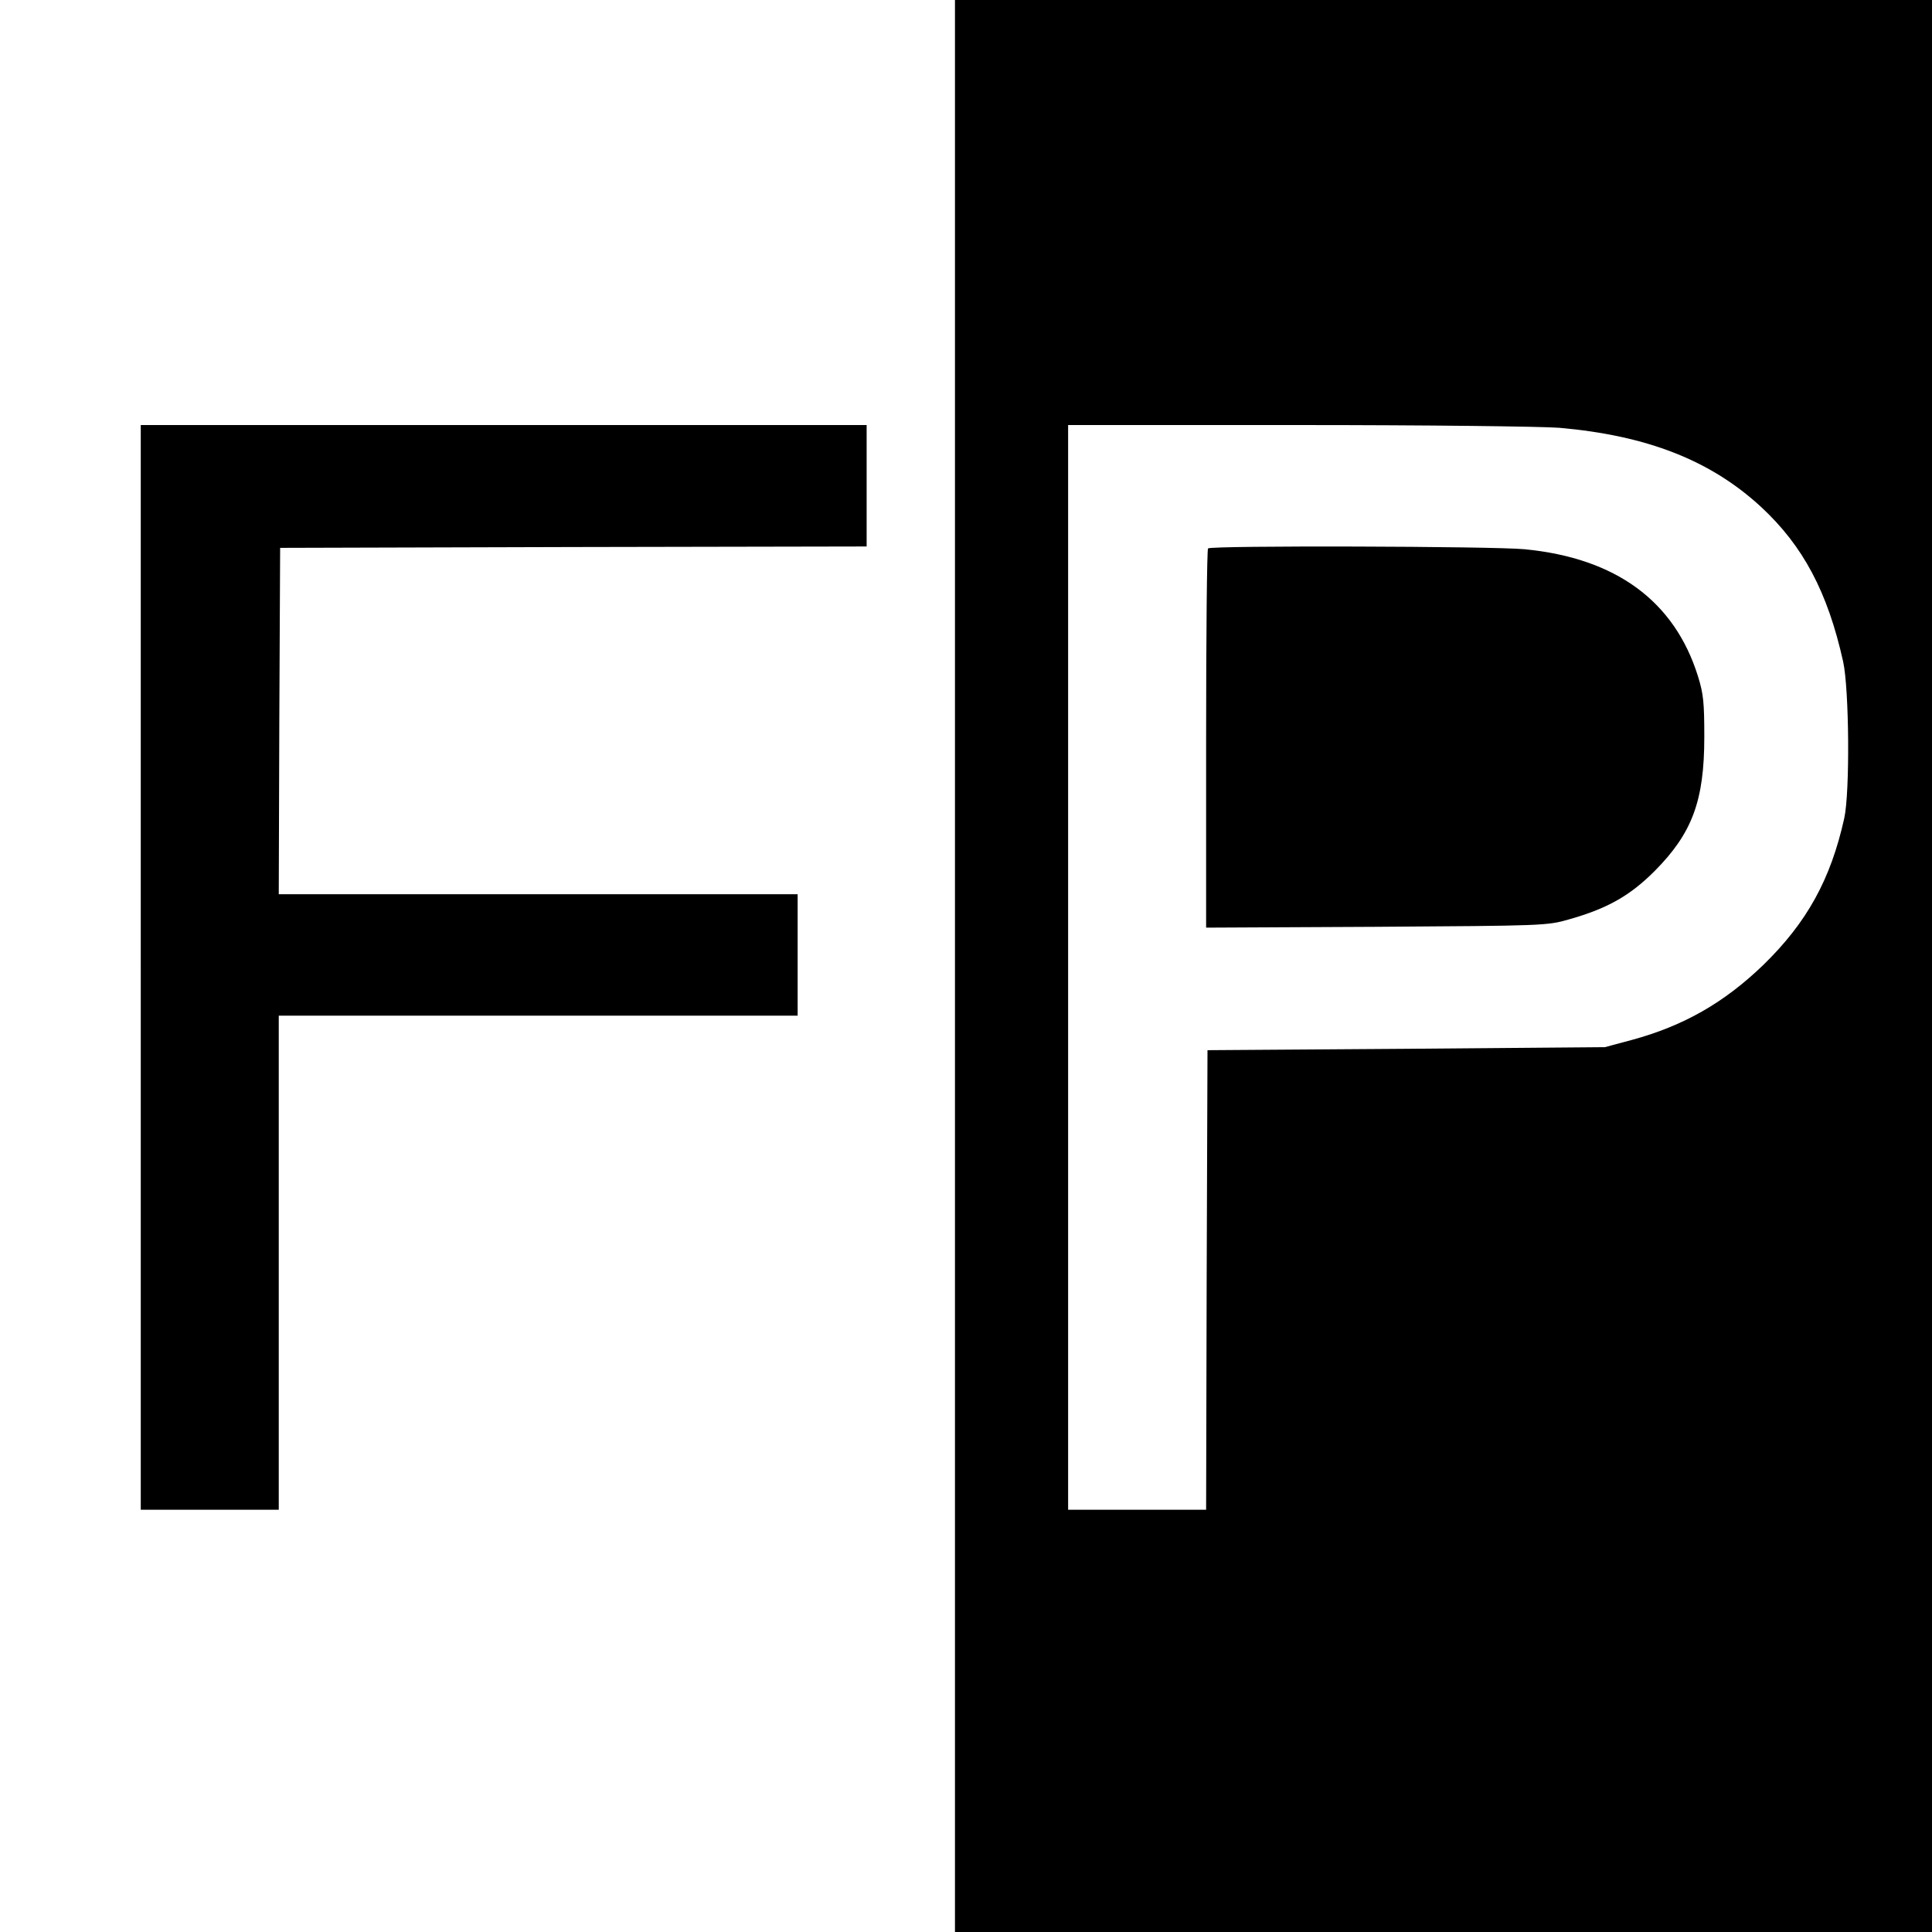 <?xml version="1.0" standalone="no"?>
<!DOCTYPE svg PUBLIC "-//W3C//DTD SVG 20010904//EN"
 "http://www.w3.org/TR/2001/REC-SVG-20010904/DTD/svg10.dtd">
<svg version="1.0" xmlns="http://www.w3.org/2000/svg"
 width="700pt" height="700pt" viewBox="0 0 700 700"
 preserveAspectRatio="xMidYMid meet">
<g transform="translate(0,700) scale(0.1,-0.1)"
fill="#000000" stroke="none">
<path d="M3460 3500 l0 -3500 1770 0 1770 0 0 3500 0 3500 -1770 0 -1770 0 0
-3500z m2190 1950 c318 -28 548 -118 731 -287 152 -141 241 -308 297 -560 22
-99 25 -474 4 -568 -49 -221 -135 -377 -293 -531 -142 -137 -289 -221 -477
-272 l-97 -26 -720 -6 -720 -5 -3 -832 -2 -833 -250 0 -250 0 0 1965 0 1965
833 0 c469 0 882 -5 947 -10z"/>
<path d="M4377 5013 c-4 -3 -7 -314 -7 -690 l0 -684 618 3 c605 4 618 4 697
27 138 39 220 85 310 175 136 137 180 254 180 486 0 124 -3 156 -23 220 -85
272 -297 428 -628 460 -111 11 -1137 14 -1147 3z"/>
<path d="M510 3495 l0 -1965 250 0 250 0 0 895 0 895 940 0 940 0 0 220 0 220
-940 0 -940 0 2 628 3 627 1063 3 1062 2 0 220 0 220 -1315 0 -1315 0 0 -1965z"/>
</g>
</svg>
